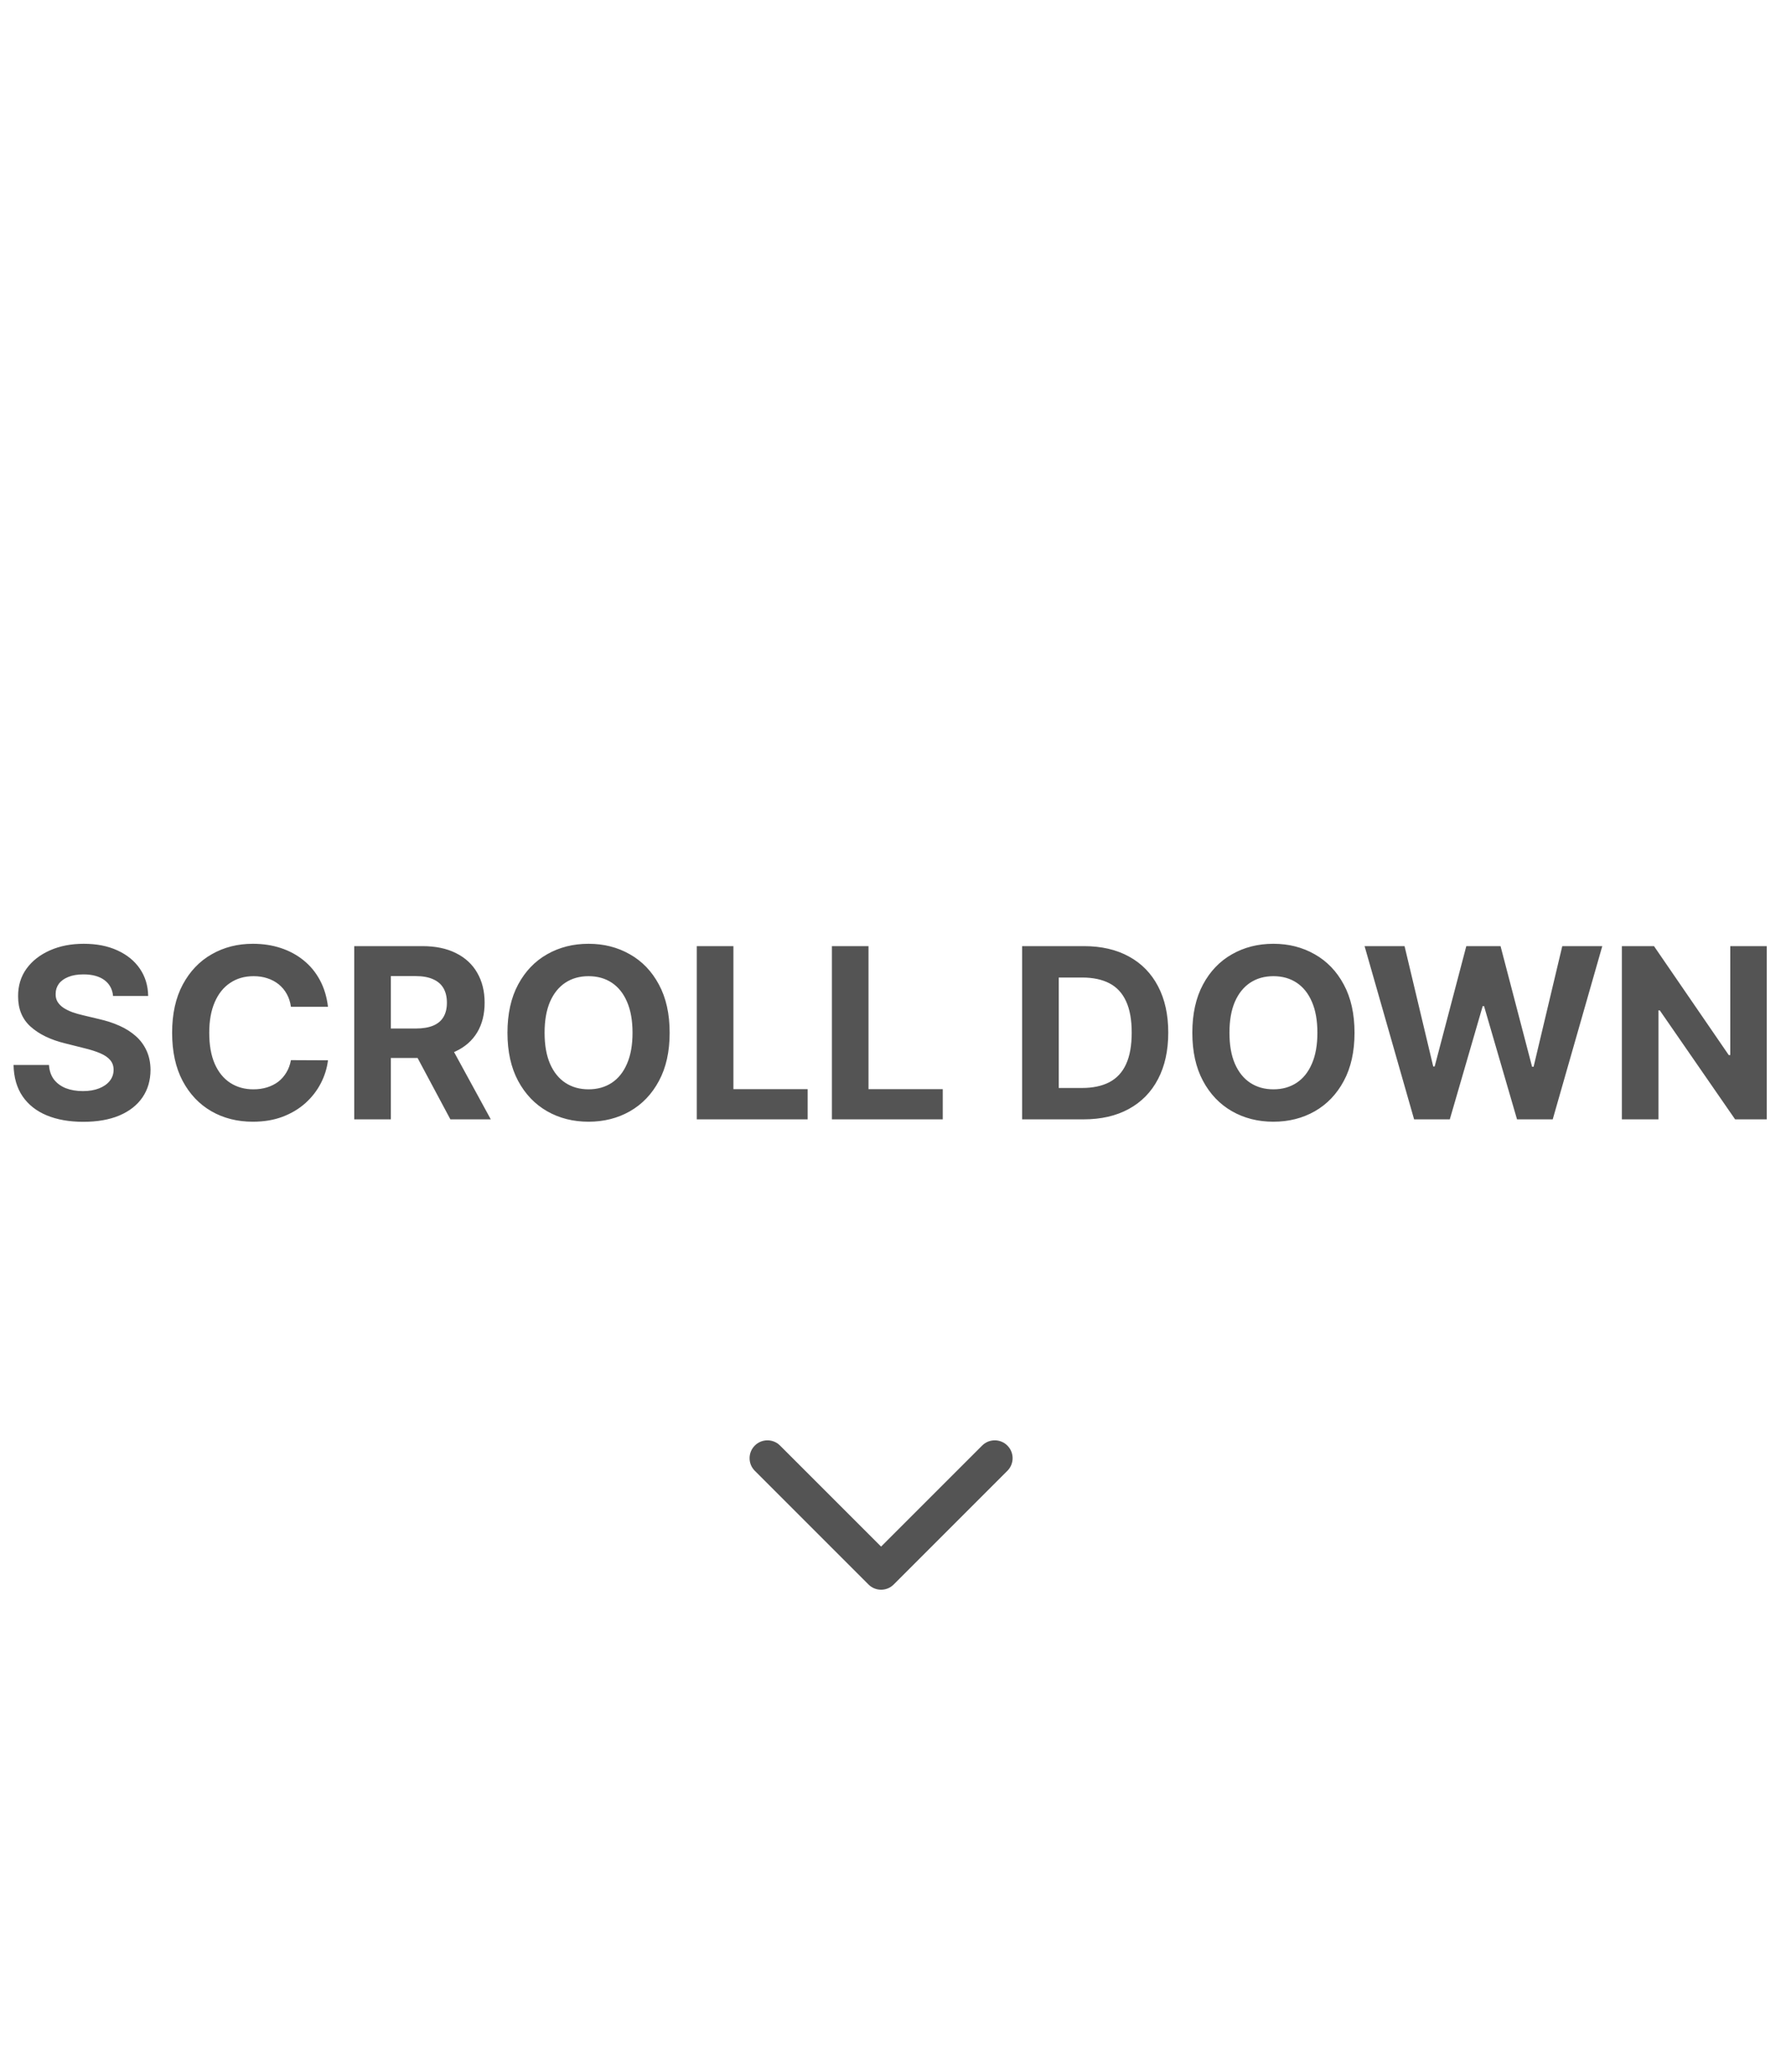 <svg width="75" height="87" viewBox="0 0 75 87" fill="none" xmlns="http://www.w3.org/2000/svg">
<path d="M36.47 66.53C36.763 66.823 37.237 66.823 37.53 66.53L42.303 61.757C42.596 61.465 42.596 60.99 42.303 60.697C42.01 60.404 41.535 60.404 41.243 60.697L37 64.939L32.757 60.697C32.465 60.404 31.99 60.404 31.697 60.697C31.404 60.99 31.404 61.465 31.697 61.757L36.47 66.53ZM36.25 65L36.25 66L37.75 66L37.75 65L36.25 65Z" fill="#545454"/>
<path d="M4.748 41.819C4.72 41.532 4.598 41.31 4.383 41.151C4.167 40.993 3.875 40.913 3.505 40.913C3.254 40.913 3.043 40.949 2.87 41.02C2.697 41.089 2.564 41.184 2.472 41.307C2.382 41.431 2.337 41.57 2.337 41.727C2.332 41.857 2.36 41.97 2.419 42.068C2.48 42.164 2.564 42.249 2.671 42.32C2.777 42.388 2.901 42.449 3.04 42.501C3.18 42.55 3.329 42.593 3.488 42.629L4.141 42.785C4.458 42.856 4.75 42.95 5.015 43.069C5.28 43.187 5.509 43.333 5.704 43.506C5.898 43.678 6.048 43.882 6.155 44.117C6.263 44.351 6.319 44.62 6.321 44.923C6.319 45.368 6.205 45.754 5.981 46.08C5.758 46.405 5.436 46.657 5.015 46.837C4.596 47.014 4.09 47.103 3.498 47.103C2.911 47.103 2.4 47.013 1.964 46.833C1.531 46.653 1.192 46.387 0.949 46.034C0.707 45.679 0.58 45.24 0.569 44.717H2.057C2.073 44.961 2.143 45.164 2.266 45.327C2.392 45.488 2.558 45.61 2.767 45.693C2.977 45.774 3.215 45.814 3.481 45.814C3.741 45.814 3.967 45.776 4.159 45.7C4.353 45.624 4.503 45.519 4.61 45.384C4.716 45.249 4.77 45.094 4.77 44.919C4.77 44.756 4.721 44.618 4.624 44.507C4.529 44.396 4.39 44.301 4.205 44.223C4.023 44.145 3.799 44.074 3.534 44.01L2.742 43.811C2.129 43.662 1.645 43.429 1.29 43.111C0.934 42.794 0.758 42.367 0.76 41.83C0.758 41.389 0.875 41.005 1.112 40.675C1.351 40.346 1.679 40.09 2.096 39.905C2.512 39.72 2.986 39.628 3.516 39.628C4.056 39.628 4.527 39.72 4.929 39.905C5.334 40.09 5.649 40.346 5.874 40.675C6.099 41.005 6.215 41.386 6.222 41.819H4.748ZM13.773 42.273H12.217C12.189 42.072 12.131 41.894 12.043 41.737C11.956 41.579 11.843 41.444 11.706 41.332C11.569 41.221 11.41 41.136 11.23 41.077C11.053 41.017 10.86 40.988 10.651 40.988C10.275 40.988 9.947 41.081 9.668 41.269C9.388 41.453 9.172 41.723 9.018 42.078C8.864 42.431 8.787 42.859 8.787 43.364C8.787 43.882 8.864 44.318 9.018 44.67C9.174 45.023 9.392 45.289 9.671 45.469C9.95 45.649 10.274 45.739 10.64 45.739C10.847 45.739 11.037 45.712 11.212 45.658C11.39 45.603 11.547 45.524 11.685 45.42C11.822 45.313 11.935 45.184 12.025 45.033C12.118 44.881 12.182 44.708 12.217 44.514L13.773 44.521C13.732 44.855 13.632 45.177 13.471 45.487C13.312 45.795 13.098 46.071 12.828 46.315C12.56 46.556 12.241 46.748 11.869 46.89C11.5 47.03 11.082 47.099 10.616 47.099C9.967 47.099 9.387 46.953 8.876 46.659C8.367 46.365 7.964 45.941 7.668 45.384C7.375 44.828 7.228 44.154 7.228 43.364C7.228 42.571 7.377 41.896 7.675 41.34C7.974 40.783 8.378 40.359 8.89 40.068C9.401 39.775 9.976 39.628 10.616 39.628C11.037 39.628 11.428 39.687 11.788 39.805C12.15 39.924 12.471 40.097 12.75 40.324C13.029 40.549 13.257 40.825 13.432 41.151C13.609 41.478 13.723 41.852 13.773 42.273ZM14.875 47V39.727H17.745C18.294 39.727 18.763 39.825 19.151 40.022C19.541 40.216 19.839 40.492 20.042 40.849C20.248 41.205 20.351 41.622 20.351 42.103C20.351 42.586 20.247 43.001 20.039 43.349C19.83 43.695 19.528 43.96 19.133 44.145C18.74 44.33 18.264 44.422 17.706 44.422H15.784V43.186H17.457C17.75 43.186 17.994 43.146 18.189 43.065C18.383 42.985 18.527 42.864 18.622 42.703C18.719 42.542 18.767 42.342 18.767 42.103C18.767 41.861 18.719 41.658 18.622 41.492C18.527 41.327 18.381 41.201 18.185 41.116C17.991 41.028 17.746 40.984 17.45 40.984H16.413V47H14.875ZM18.803 43.69L20.61 47H18.913L17.144 43.69H18.803ZM28.121 43.364C28.121 44.157 27.971 44.831 27.67 45.388C27.372 45.944 26.965 46.369 26.448 46.663C25.935 46.954 25.357 47.099 24.715 47.099C24.069 47.099 23.489 46.953 22.975 46.659C22.462 46.365 22.056 45.941 21.757 45.384C21.459 44.828 21.31 44.154 21.31 43.364C21.31 42.571 21.459 41.896 21.757 41.34C22.056 40.783 22.462 40.359 22.975 40.068C23.489 39.775 24.069 39.628 24.715 39.628C25.357 39.628 25.935 39.775 26.448 40.068C26.965 40.359 27.372 40.783 27.67 41.34C27.971 41.896 28.121 42.571 28.121 43.364ZM26.562 43.364C26.562 42.85 26.485 42.417 26.331 42.064C26.18 41.711 25.965 41.444 25.689 41.261C25.412 41.079 25.087 40.988 24.715 40.988C24.344 40.988 24.019 41.079 23.742 41.261C23.465 41.444 23.25 41.711 23.096 42.064C22.945 42.417 22.869 42.85 22.869 43.364C22.869 43.877 22.945 44.311 23.096 44.663C23.25 45.016 23.465 45.284 23.742 45.466C24.019 45.648 24.344 45.739 24.715 45.739C25.087 45.739 25.412 45.648 25.689 45.466C25.965 45.284 26.18 45.016 26.331 44.663C26.485 44.311 26.562 43.877 26.562 43.364ZM29.26 47V39.727H30.798V45.732H33.916V47H29.26ZM34.934 47V39.727H36.471V45.732H39.589V47H34.934ZM45.5 47H42.922V39.727H45.522C46.253 39.727 46.883 39.873 47.411 40.164C47.939 40.453 48.345 40.868 48.629 41.41C48.915 41.953 49.059 42.601 49.059 43.356C49.059 44.114 48.915 44.765 48.629 45.31C48.345 45.854 47.936 46.272 47.404 46.563C46.873 46.854 46.239 47 45.5 47ZM44.46 45.682H45.436C45.891 45.682 46.273 45.602 46.583 45.441C46.896 45.278 47.13 45.026 47.286 44.685C47.445 44.341 47.524 43.899 47.524 43.356C47.524 42.819 47.445 42.38 47.286 42.039C47.13 41.698 46.897 41.447 46.587 41.286C46.277 41.125 45.894 41.045 45.44 41.045H44.46V45.682ZM56.881 43.364C56.881 44.157 56.73 44.831 56.43 45.388C56.132 45.944 55.724 46.369 55.208 46.663C54.694 46.954 54.117 47.099 53.475 47.099C52.829 47.099 52.249 46.953 51.735 46.659C51.221 46.365 50.815 45.941 50.517 45.384C50.219 44.828 50.07 44.154 50.07 43.364C50.07 42.571 50.219 41.896 50.517 41.34C50.815 40.783 51.221 40.359 51.735 40.068C52.249 39.775 52.829 39.628 53.475 39.628C54.117 39.628 54.694 39.775 55.208 40.068C55.724 40.359 56.132 40.783 56.43 41.34C56.73 41.896 56.881 42.571 56.881 43.364ZM55.322 43.364C55.322 42.85 55.245 42.417 55.091 42.064C54.94 41.711 54.725 41.444 54.448 41.261C54.171 41.079 53.847 40.988 53.475 40.988C53.103 40.988 52.779 41.079 52.502 41.261C52.225 41.444 52.01 41.711 51.856 42.064C51.704 42.417 51.629 42.85 51.629 43.364C51.629 43.877 51.704 44.311 51.856 44.663C52.01 45.016 52.225 45.284 52.502 45.466C52.779 45.648 53.103 45.739 53.475 45.739C53.847 45.739 54.171 45.648 54.448 45.466C54.725 45.284 54.94 45.016 55.091 44.663C55.245 44.311 55.322 43.877 55.322 43.364ZM59.383 47L57.303 39.727H58.982L60.186 44.781H60.246L61.575 39.727H63.013L64.337 44.791H64.401L65.605 39.727H67.285L65.204 47H63.705L62.32 42.245H62.263L60.882 47H59.383ZM74.191 39.727V47H72.863L69.699 42.423H69.645V47H68.108V39.727H69.457L72.596 44.301H72.66V39.727H74.191Z" fill="#545454"/>
</svg>
